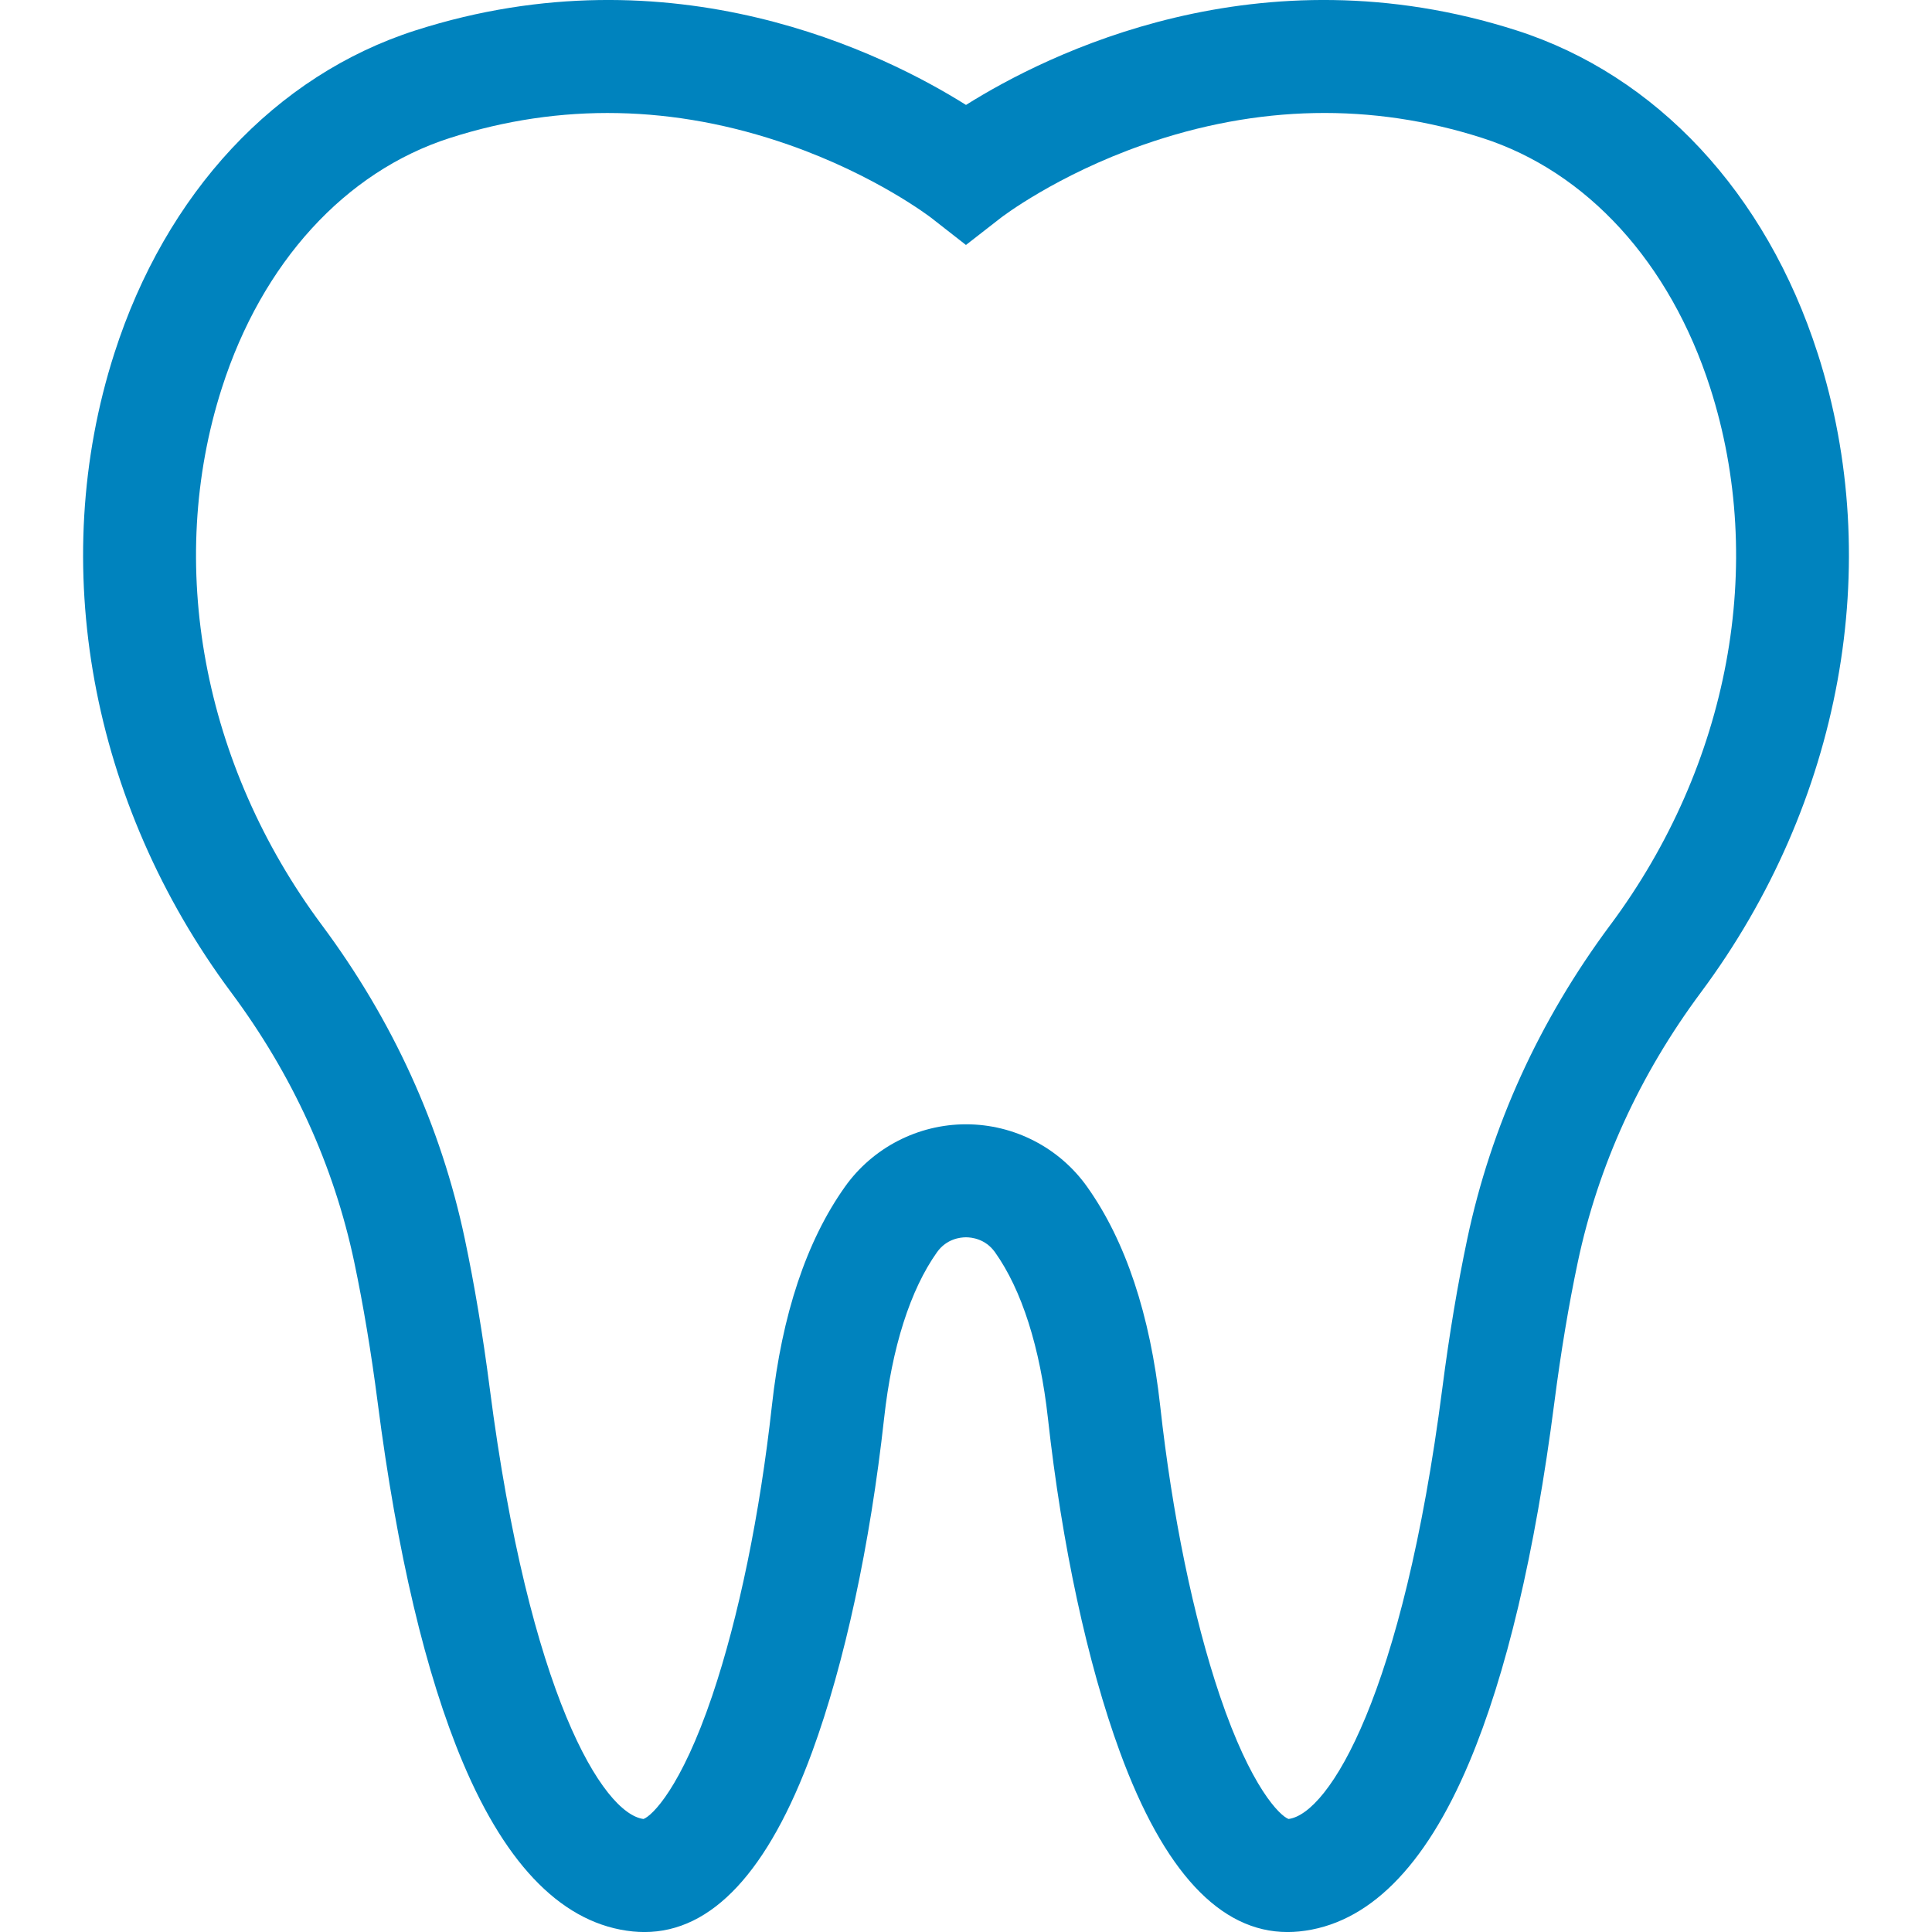 <?xml version="1.0" encoding="UTF-8"?>
<svg id="Layer_1" xmlns="http://www.w3.org/2000/svg" version="1.1" viewBox="0 0 512 512">
  <!-- Generator: Adobe Illustrator 29.7.1, SVG Export Plug-In . SVG Version: 2.1.1 Build 8)  -->
  <defs>
    <style>
      .st0 {
        fill: #0083be;
      }
    </style>
  </defs>
  <path class="st0" d="M481.69,93.62c-13.64-42.49-42.71-73.67-79.76-85.55-68.31-21.91-124.48,6.26-145.93,19.74-21.45-13.48-77.62-41.65-145.93-19.74C73.01,19.96,43.93,51.15,30.3,93.65c-17.93,55.89-6.35,119.2,30.97,169.36,16.23,21.81,27.2,45.85,32.61,71.46,2.4,11.38,4.49,23.9,6.21,37.21,5.15,39.98,12.74,72.06,22.56,95.37,11.76,27.92,26.93,42.99,45.08,44.81,1.03.1,2.05.15,3.07.15,17.87,0,32.81-16.04,44.43-47.74,8.59-23.44,15.36-54.84,19.07-88.43,2.07-18.78,6.92-33.99,14.01-43.98,2.54-3.58,6.22-3.96,7.69-3.96s5.15.39,7.69,3.96c7.1,9.99,11.94,25.2,14.02,43.98,3.71,33.59,10.48,64.99,19.07,88.43,11.62,31.7,26.55,47.75,44.43,47.74,1.01,0,2.04-.05,3.07-.15,18.16-1.82,33.33-16.89,45.08-44.81,9.82-23.3,17.4-55.39,22.56-95.37,1.72-13.31,3.8-25.83,6.21-37.2,5.41-25.59,16.39-49.65,32.66-71.53,37.29-50.16,48.84-113.46,30.91-169.32h0ZM426.77,245.09c-18.86,25.37-31.61,53.36-37.92,83.2-2.57,12.15-4.79,25.46-6.61,39.56-10.49,81.37-30.03,112.78-40.75,114.2-2.25-.8-9.95-8.2-18.23-32.69-7.02-20.75-12.63-48.03-15.8-76.82-2.67-24.17-9.18-43.7-19.36-58.03-7.36-10.37-19.36-16.56-32.09-16.56s-24.72,6.19-32.09,16.56c-10.18,14.33-16.7,33.86-19.36,58.03-3.18,28.79-8.79,56.07-15.8,76.82-8.28,24.49-15.98,31.89-18.23,32.69-10.72-1.41-30.26-32.83-40.75-114.2-1.82-14.1-4.04-27.41-6.61-39.57-6.31-29.87-19.05-57.84-37.88-83.14-31.57-42.43-41.47-95.64-26.48-142.35,10.64-33.19,32.67-57.32,60.41-66.22,29.29-9.4,59.5-8.79,89.78,1.79,23.13,8.08,37.64,19.26,37.75,19.34l9.24,7.22,9.25-7.2c.14-.11,14.66-11.29,37.79-19.37,30.28-10.58,60.49-11.18,89.78-1.79h0c27.74,8.9,49.76,33.02,60.41,66.2,14.99,46.69,5.11,99.9-26.43,142.32h-.02Z"/>
</svg>